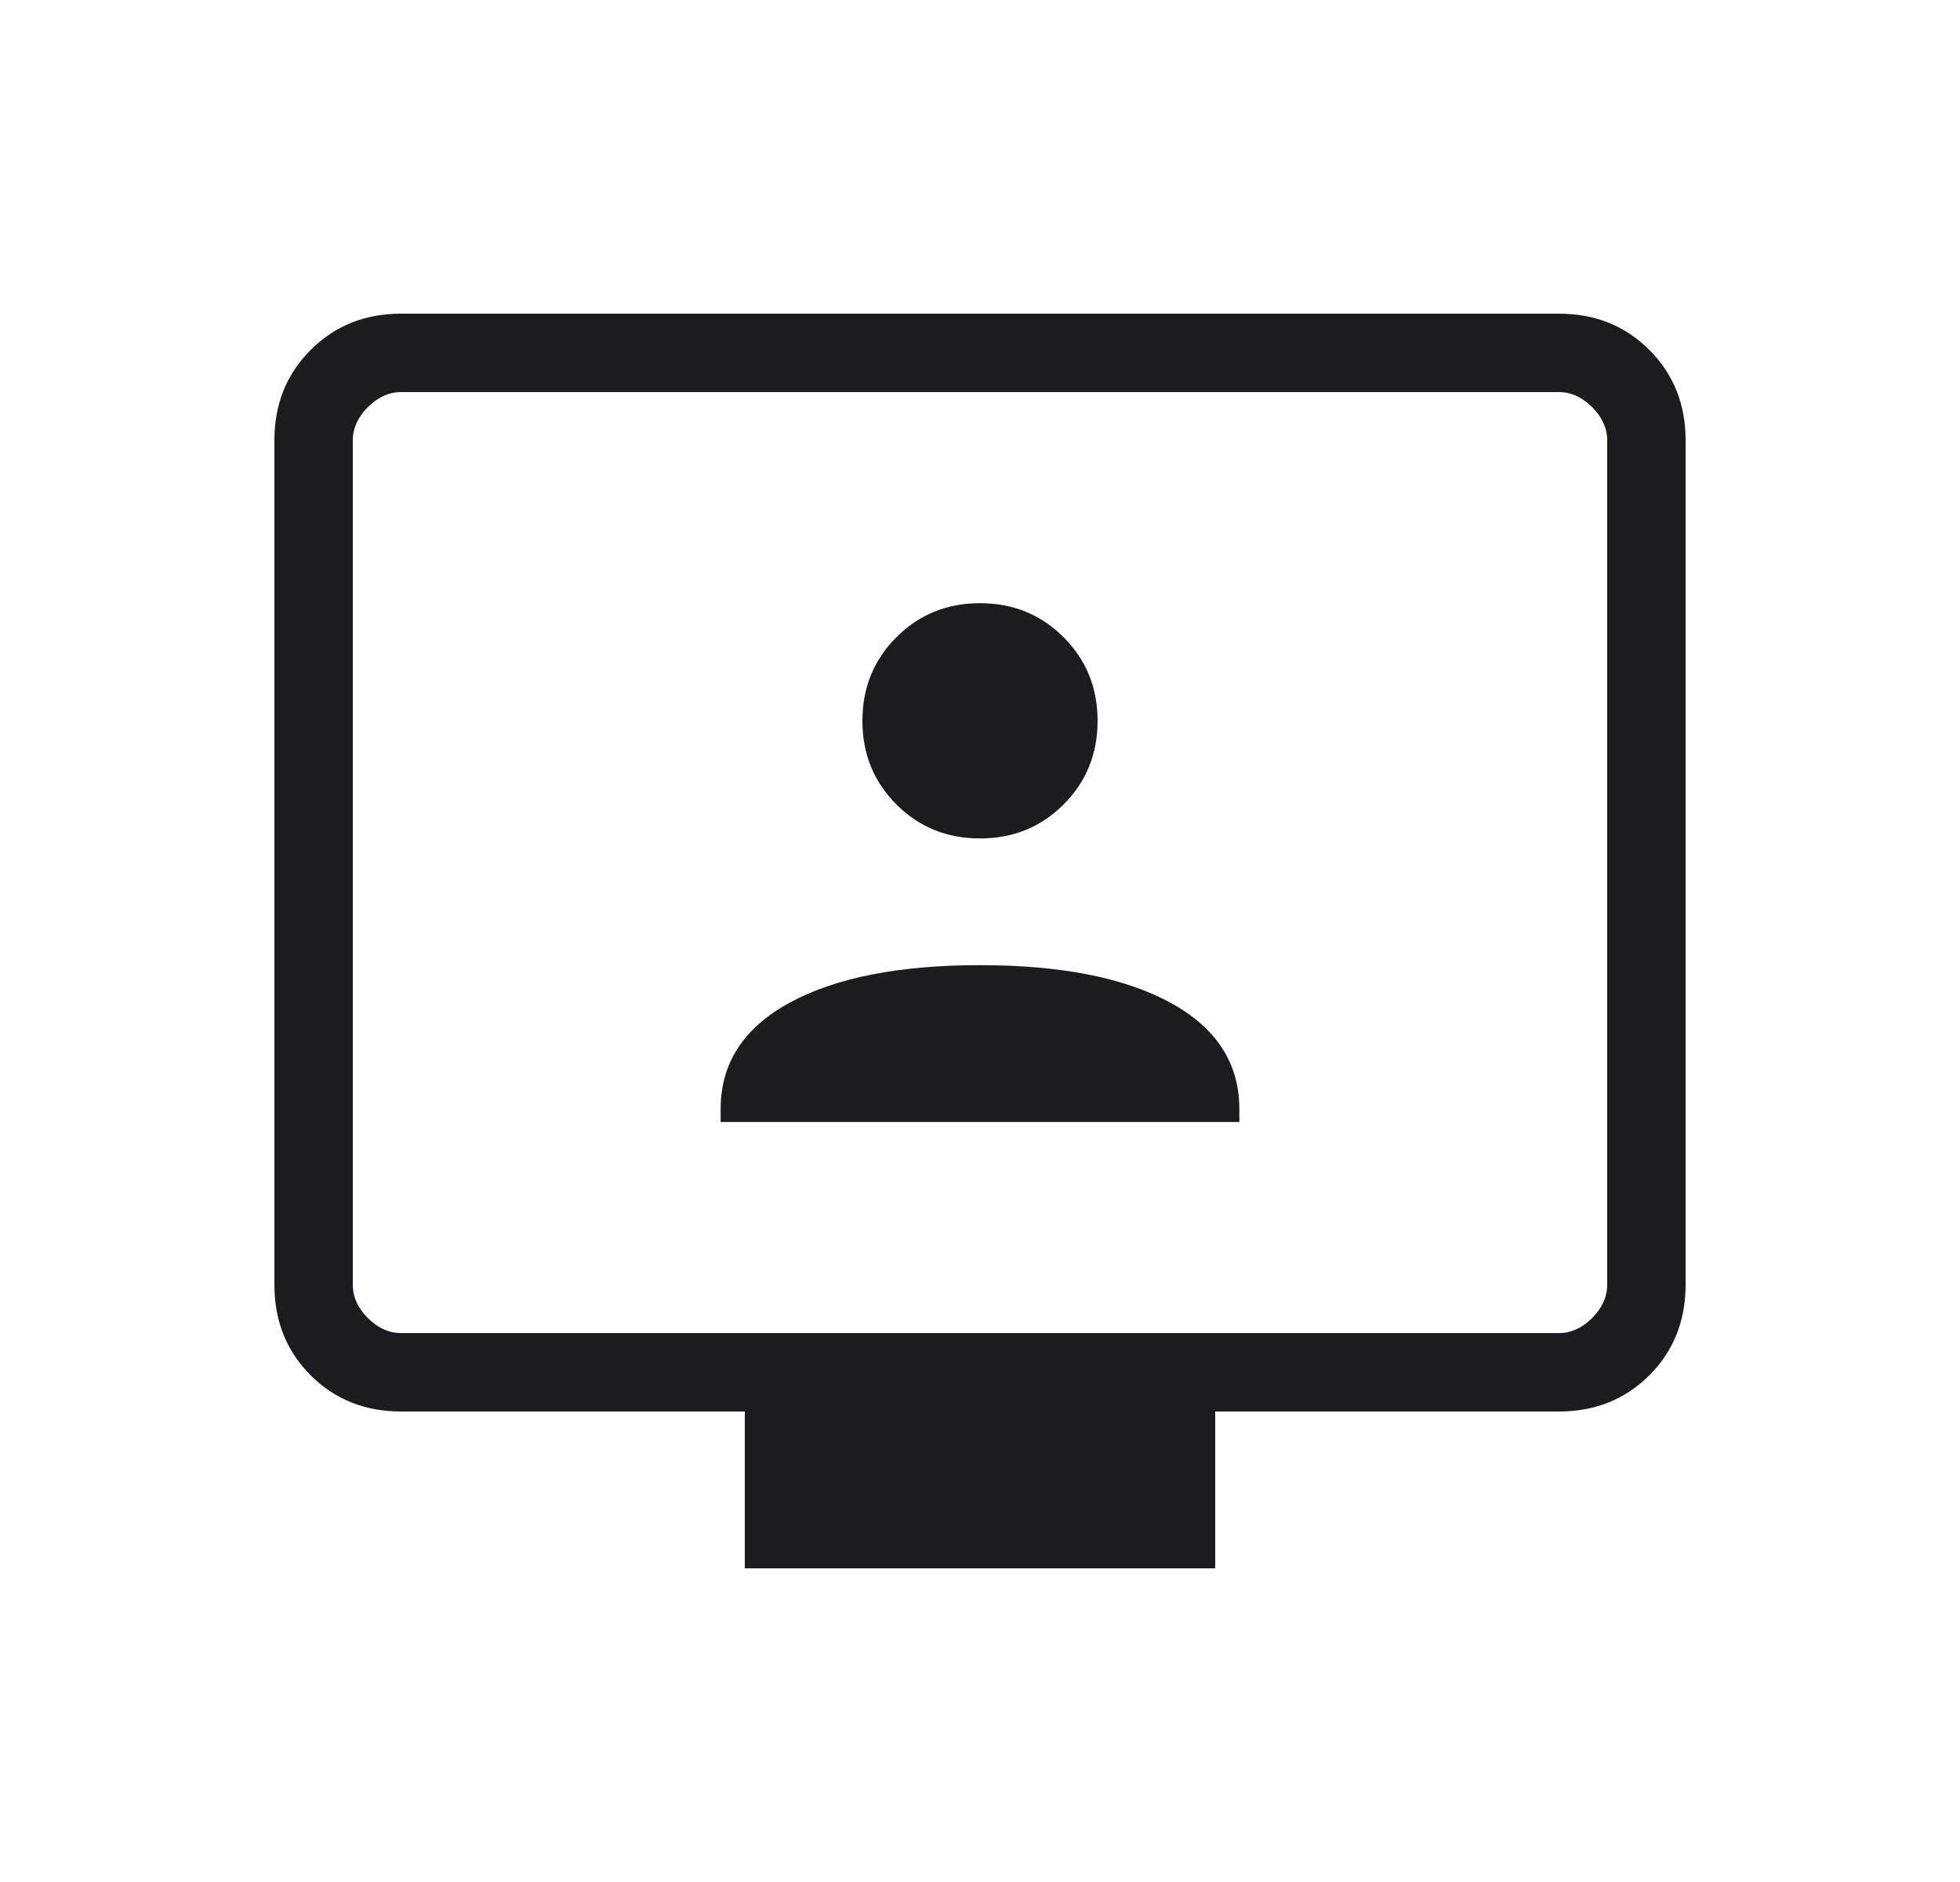 <svg width="25" height="24" viewBox="0 0 25 24" fill="none" xmlns="http://www.w3.org/2000/svg">
<mask id="mask0_5_416" style="mask-type:alpha" maskUnits="userSpaceOnUse" x="0" y="0" width="25" height="24">
<rect x="0.5" width="24" height="24" fill="#D9D9D9"/>
</mask>
<g mask="url(#mask0_5_416)">
<path d="M9.192 14.308H15.808V14.142C15.808 13.559 15.515 13.107 14.929 12.787C14.343 12.468 13.533 12.308 12.5 12.308C11.467 12.308 10.657 12.468 10.071 12.787C9.485 13.107 9.192 13.559 9.192 14.142V14.308ZM12.5 10.692C12.922 10.692 13.277 10.548 13.566 10.259C13.855 9.97 14 9.614 14 9.192C14 8.77 13.855 8.415 13.566 8.126C13.277 7.837 12.922 7.692 12.5 7.692C12.078 7.692 11.723 7.837 11.434 8.126C11.145 8.415 11 8.77 11 9.192C11 9.614 11.145 9.97 11.434 10.259C11.723 10.548 12.078 10.692 12.5 10.692ZM9.5 20V18H5.115C4.655 18 4.271 17.846 3.962 17.538C3.654 17.229 3.5 16.845 3.5 16.384V5.615C3.5 5.155 3.654 4.771 3.962 4.463C4.271 4.154 4.655 4 5.115 4H19.884C20.345 4 20.729 4.154 21.038 4.463C21.346 4.771 21.5 5.155 21.5 5.615V16.384C21.5 16.845 21.346 17.229 21.038 17.538C20.729 17.846 20.345 18 19.884 18H15.5V20H9.5ZM5.115 17H19.884C20.038 17 20.18 16.936 20.308 16.808C20.436 16.68 20.5 16.538 20.5 16.384V5.615C20.5 5.462 20.436 5.32 20.308 5.192C20.18 5.064 20.038 5 19.884 5H5.115C4.962 5 4.82 5.064 4.692 5.192C4.564 5.32 4.5 5.462 4.5 5.615V16.384C4.5 16.538 4.564 16.68 4.692 16.808C4.82 16.936 4.962 17 5.115 17Z" fill="#1C1B1F"/>
</g>
</svg>
